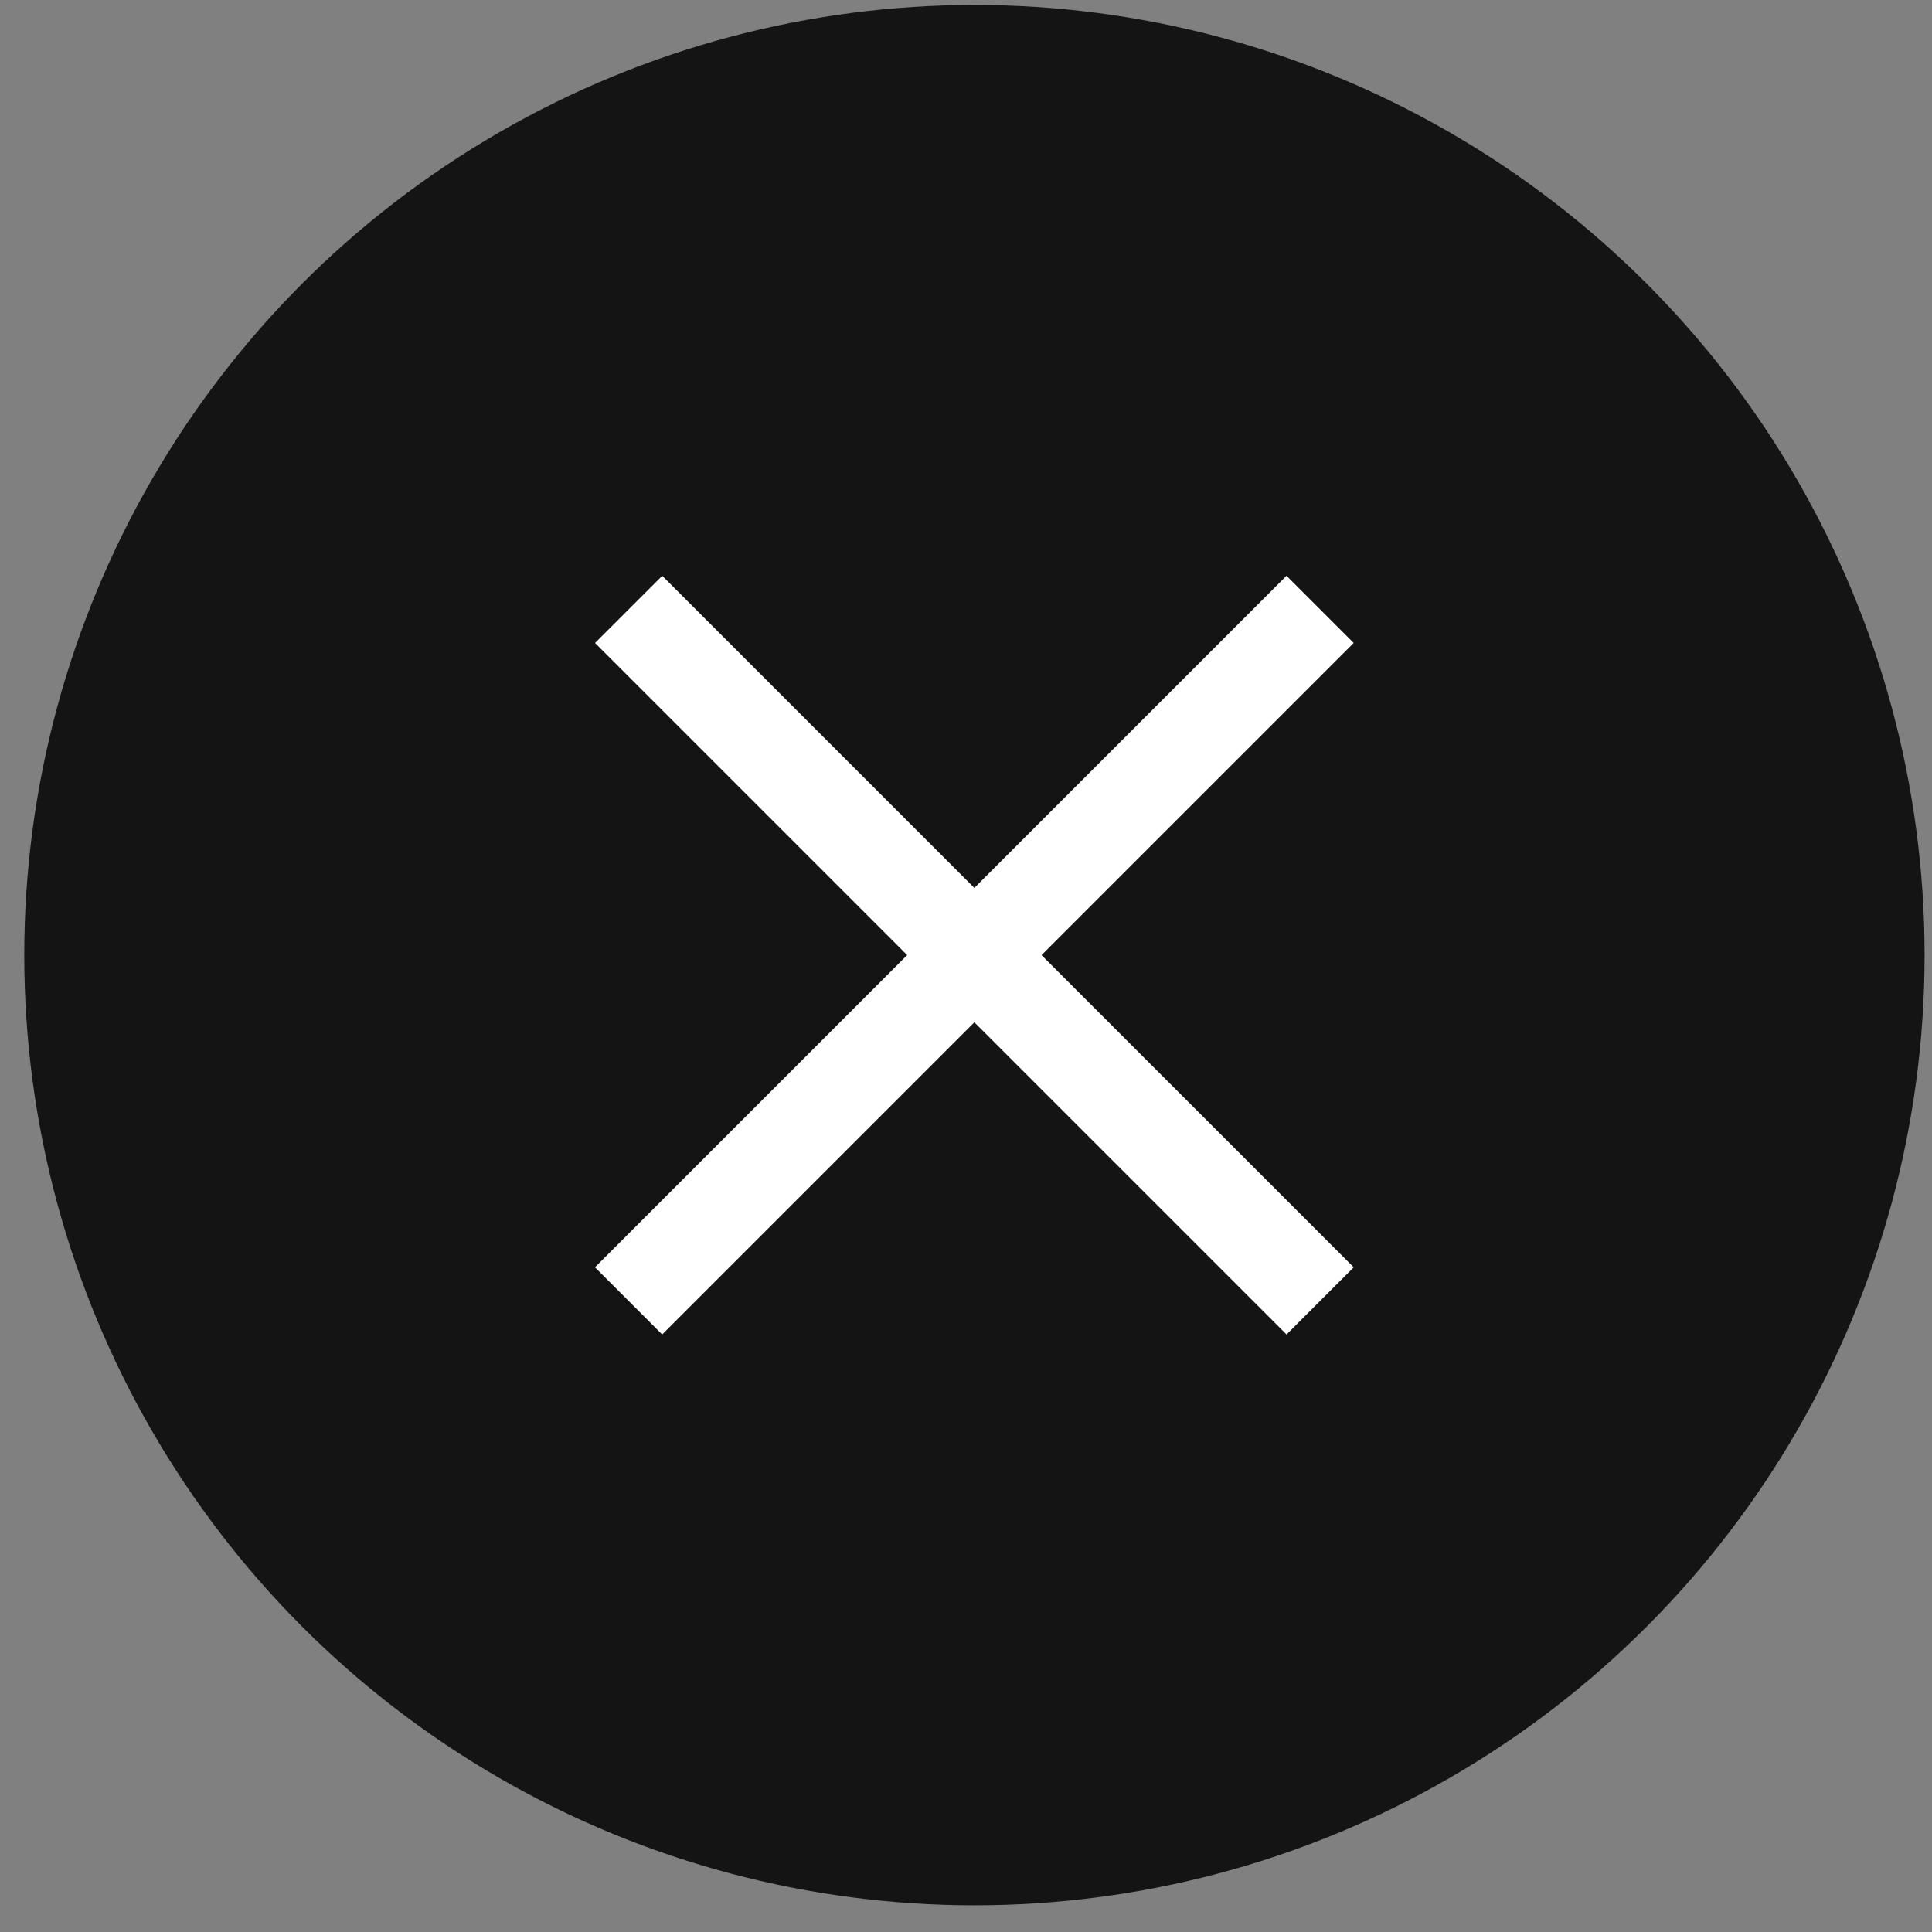 <svg width="61" height="61" viewBox="0 0 61 61" fill="none" xmlns="http://www.w3.org/2000/svg">
<rect x="0" y="0" width="61" height="61" fill="#808080" stroke="none"/>
<circle cx="30.766" cy="30.157" r="30" fill="#141414"/>
<path d="M19.848 19.24L41.681 41.074" stroke="white" stroke-width="3"/>
<path d="M41.68 19.24L19.846 41.074" stroke="white" stroke-width="3"/>
</svg>
